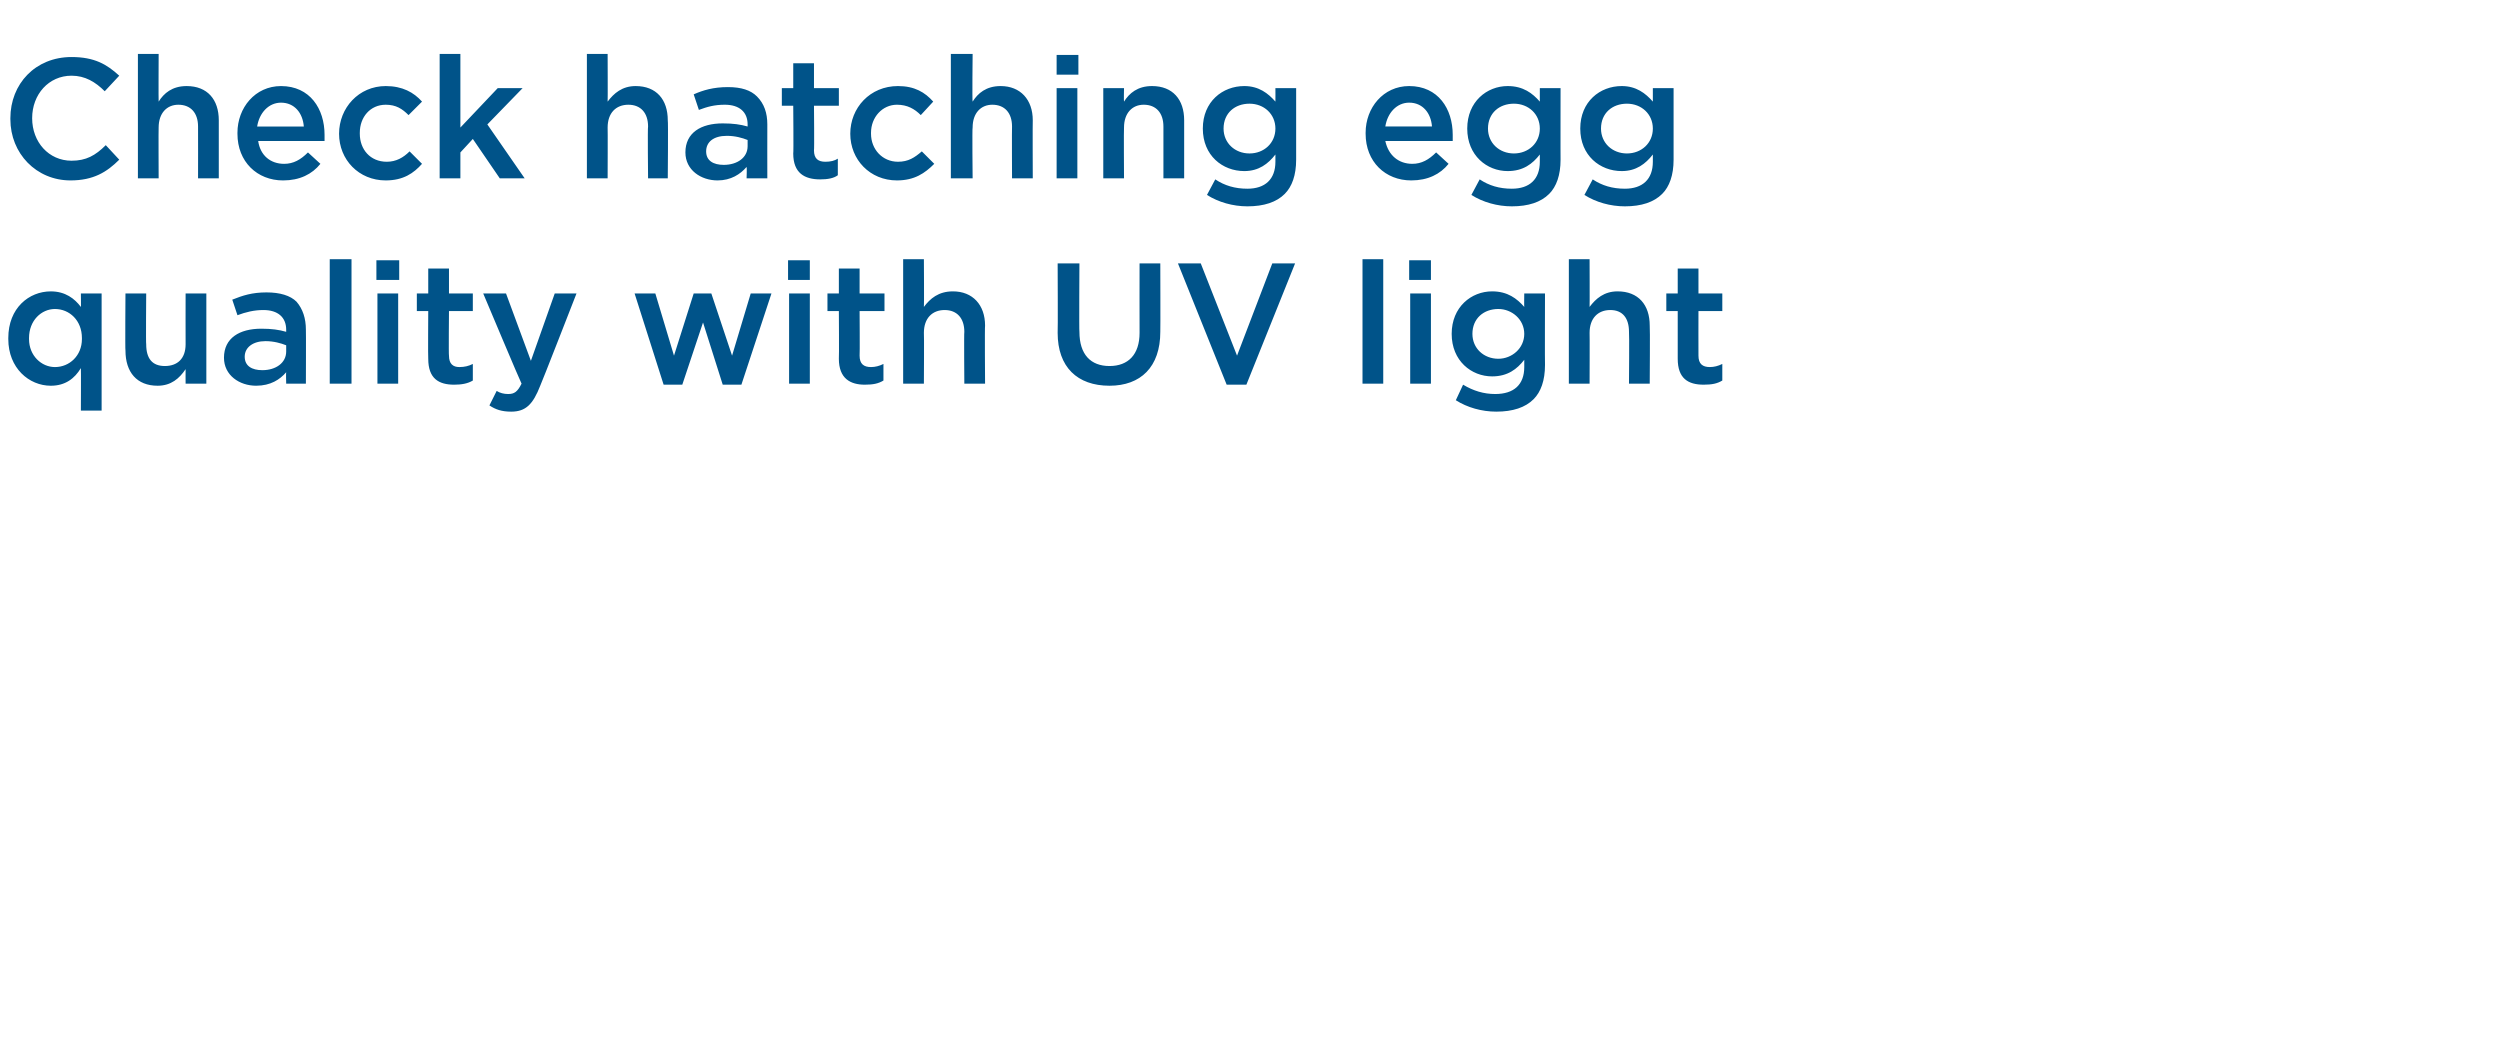<?xml version="1.0" standalone="no"?><!DOCTYPE svg PUBLIC "-//W3C//DTD SVG 1.1//EN" "http://www.w3.org/Graphics/SVG/1.1/DTD/svg11.dtd"><svg xmlns="http://www.w3.org/2000/svg" version="1.1" width="241.1px" height="102.3px" viewBox="0 -4 241.1 102.3" style="top:-4px"><desc>Check hatching egg quality with UV light</desc><defs/><g id="Polygon168438"><path d="m7.8 31.5c-.6 1-1.5 1.7-2.9 1.7c-2.1 0-4.1-1.7-4.1-4.5c0 0 0-.1 0-.1c0-2.9 2-4.5 4.1-4.5c1.4 0 2.3.7 2.9 1.5c.02.04 0-1.3 0-1.3l2 0l0 11.3l-2 0c0 0 .02-4.05 0-4.1zm.1-2.8c0 0 0-.1 0-.1c0-1.7-1.2-2.8-2.6-2.8c-1.3 0-2.5 1.1-2.5 2.8c0 0 0 .1 0 .1c0 1.6 1.2 2.7 2.5 2.7c1.4 0 2.6-1.1 2.6-2.7zm4.2 1.1c-.04.03 0-5.5 0-5.5l2 0c0 0-.04 4.94 0 4.9c0 1.4.6 2.1 1.8 2.1c1.2 0 2-.7 2-2.1c-.01 0 0-4.9 0-4.9l2 0l0 8.7l-2 0c0 0-.01-1.35 0-1.4c-.6.9-1.4 1.6-2.7 1.6c-2 0-3.1-1.3-3.1-3.4zm9.5.7c0 0 0 0 0 0c0-1.9 1.5-2.8 3.6-2.8c1 0 1.7.1 2.4.3c0 0 0-.2 0-.2c0-1.2-.8-1.9-2.2-1.9c-.9 0-1.7.2-2.5.5c0 0-.5-1.5-.5-1.5c1-.4 1.9-.7 3.3-.7c1.3 0 2.3.3 2.9.9c.6.7.9 1.6.9 2.7c.02.04 0 5.2 0 5.2l-1.9 0c0 0-.03-1.09 0-1.1c-.6.7-1.5 1.3-2.9 1.3c-1.6 0-3.1-1-3.1-2.7zm6-.6c0 0 0-.6 0-.6c-.5-.2-1.2-.4-2-.4c-1.2 0-2 .6-2 1.5c0 0 0 0 0 0c0 .9.7 1.3 1.7 1.3c1.3 0 2.3-.7 2.3-1.8zm4.2-8.9l2.1 0l0 12l-2.1 0l0-12zm4.5.1l2.2 0l0 1.9l-2.2 0l0-1.9zm.1 3.2l2 0l0 8.7l-2 0l0-8.7zm4.9 6.3c-.03-.01 0-4.6 0-4.6l-1.1 0l0-1.7l1.1 0l0-2.4l2 0l0 2.4l2.3 0l0 1.7l-2.3 0c0 0-.04 4.28 0 4.3c0 .8.4 1.1 1 1.1c.5 0 .9-.1 1.3-.3c0 0 0 1.6 0 1.6c-.5.3-1.1.4-1.8.4c-1.5 0-2.5-.6-2.5-2.5zm12.2-6.3l2.1 0c0 0-3.48 8.93-3.5 8.9c-.7 1.8-1.4 2.5-2.8 2.5c-.9 0-1.5-.2-2.1-.6c0 0 .7-1.4.7-1.4c.3.2.7.3 1.1.3c.6 0 .9-.2 1.3-1c-.03.02-3.7-8.7-3.7-8.7l2.2 0l2.4 6.5l2.3-6.5zm7.7 0l2 0l1.8 6l1.9-6l1.7 0l2 6l1.8-6l2 0l-2.9 8.8l-1.8 0l-1.9-6l-2 6l-1.8 0l-2.8-8.8zm14.8-3.2l2.1 0l0 1.9l-2.1 0l0-1.9zm.1 3.2l2 0l0 8.7l-2 0l0-8.7zm4.8 6.3c.03-.01 0-4.6 0-4.6l-1.1 0l0-1.7l1.1 0l0-2.4l2 0l0 2.4l2.4 0l0 1.7l-2.4 0c0 0 .03 4.28 0 4.3c0 .8.4 1.1 1.1 1.1c.4 0 .8-.1 1.2-.3c0 0 0 1.6 0 1.6c-.5.3-1 .4-1.8.4c-1.4 0-2.5-.6-2.5-2.5zm6.2-9.6l2 0c0 0 .03 4.62 0 4.6c.6-.8 1.4-1.5 2.8-1.5c1.9 0 3.1 1.3 3.1 3.3c-.04.04 0 5.6 0 5.6l-2 0c0 0-.04-4.95 0-5c0-1.3-.7-2.1-1.9-2.1c-1.2 0-2 .8-2 2.2c.03-.02 0 4.9 0 4.9l-2 0l0-12zm14.9 7.1c.03 0 0-6.7 0-6.7l2.1 0c0 0-.04 6.62 0 6.6c0 2.2 1.1 3.3 2.9 3.3c1.8 0 2.9-1.1 2.9-3.2c-.01 0 0-6.7 0-6.7l2 0c0 0 .02 6.6 0 6.6c0 3.4-1.9 5.2-4.9 5.2c-3.1 0-5-1.8-5-5.1zm11.6-6.7l2.2 0l3.5 8.9l3.4-8.9l2.2 0l-4.7 11.7l-1.9 0l-4.7-11.7zm17.8-.4l2 0l0 12l-2 0l0-12zm4.5.1l2.1 0l0 1.9l-2.1 0l0-1.9zm.1 3.2l2 0l0 8.7l-2 0l0-8.7zm4.4 10.3c0 0 .7-1.5.7-1.5c1 .6 2 .9 3.1.9c1.8 0 2.8-.9 2.8-2.6c0 0 0-.7 0-.7c-.7.9-1.6 1.6-3.1 1.6c-2 0-3.9-1.5-3.9-4.1c0 0 0 0 0 0c0-2.6 1.9-4.1 3.9-4.1c1.5 0 2.4.7 3.1 1.5c-.02-.01 0-1.3 0-1.3l2 0c0 0-.02 6.92 0 6.9c0 1.5-.4 2.6-1.1 3.3c-.8.8-2 1.2-3.6 1.2c-1.4 0-2.8-.4-3.9-1.1zm6.6-6.4c0 0 0 0 0 0c0-1.4-1.2-2.4-2.5-2.4c-1.4 0-2.5.9-2.5 2.4c0 0 0 0 0 0c0 1.4 1.1 2.4 2.5 2.4c1.3 0 2.5-1 2.5-2.4zm4.3-7.2l2 0c0 0 .02 4.62 0 4.6c.6-.8 1.4-1.5 2.7-1.5c2 0 3.1 1.3 3.1 3.3c.04.04 0 5.6 0 5.6l-2 0c0 0 .04-4.95 0-5c0-1.3-.6-2.1-1.8-2.1c-1.2 0-2 .8-2 2.2c.02-.02 0 4.9 0 4.9l-2 0l0-12zm10.5 9.6c0-.01 0-4.6 0-4.6l-1.1 0l0-1.7l1.1 0l0-2.4l2 0l0 2.4l2.3 0l0 1.7l-2.3 0c0 0-.01 4.28 0 4.3c0 .8.4 1.1 1.1 1.1c.4 0 .8-.1 1.2-.3c0 0 0 1.6 0 1.6c-.5.3-1 .4-1.8.4c-1.5 0-2.5-.6-2.5-2.5z" stroke="none" fill="#005389"/></g><g id="Polygon168437"><path d="m1 7.5c0 0 0-.1 0-.1c0-3.3 2.4-5.9 5.9-5.9c2.2 0 3.4.7 4.6 1.8c0 0-1.4 1.5-1.4 1.5c-.9-.9-1.9-1.5-3.2-1.5c-2.2 0-3.8 1.8-3.8 4.1c0 0 0 0 0 0c0 2.3 1.6 4.1 3.8 4.1c1.4 0 2.3-.5 3.3-1.5c0 0 1.3 1.4 1.3 1.4c-1.2 1.2-2.5 2-4.7 2c-3.3 0-5.8-2.6-5.8-5.9zm12.3-6.3l2 0c0 0-.02 4.62 0 4.6c.5-.8 1.3-1.5 2.7-1.5c2 0 3.1 1.3 3.1 3.3c0 .04 0 5.6 0 5.6l-2 0c0 0 .01-4.95 0-5c0-1.3-.7-2.1-1.9-2.1c-1.1 0-1.9.8-1.9 2.2c-.02-.02 0 4.9 0 4.9l-2 0l0-12zm9.6 7.7c0 0 0-.1 0-.1c0-2.4 1.7-4.5 4.2-4.5c2.8 0 4.2 2.2 4.2 4.7c0 .2 0 .4 0 .6c0 0-6.4 0-6.4 0c.2 1.4 1.2 2.2 2.5 2.2c.9 0 1.6-.4 2.3-1.1c0 0 1.2 1.1 1.2 1.1c-.8 1-2 1.6-3.6 1.6c-2.5 0-4.4-1.8-4.4-4.5zm6.4-.7c-.1-1.3-.9-2.3-2.2-2.3c-1.2 0-2.1 1-2.3 2.3c0 0 4.5 0 4.5 0zm3.4.7c0 0 0 0 0 0c0-2.5 1.9-4.6 4.5-4.6c1.6 0 2.7.6 3.5 1.5c0 0-1.3 1.3-1.3 1.3c-.6-.6-1.2-1-2.2-1c-1.5 0-2.5 1.2-2.5 2.7c0 0 0 .1 0 .1c0 1.5 1 2.7 2.6 2.7c.9 0 1.6-.4 2.2-1c0 0 1.2 1.2 1.2 1.2c-.8.9-1.8 1.6-3.5 1.6c-2.6 0-4.5-2-4.5-4.5zm9.7-7.7l2 0l0 7.1l3.6-3.8l2.4 0l-3.4 3.5l3.6 5.2l-2.4 0l-2.6-3.8l-1.2 1.3l0 2.5l-2 0l0-12zm14.2 0l2 0c0 0 .02 4.62 0 4.6c.6-.8 1.4-1.5 2.7-1.5c2 0 3.1 1.3 3.1 3.3c.05.04 0 5.6 0 5.6l-1.9 0c0 0-.05-4.95 0-5c0-1.3-.7-2.1-1.9-2.1c-1.2 0-2 .8-2 2.2c.02-.02 0 4.9 0 4.9l-2 0l0-12zm9.5 9.5c0 0 0 0 0 0c0-1.9 1.5-2.8 3.6-2.8c1 0 1.7.1 2.4.3c0 0 0-.2 0-.2c0-1.2-.8-1.9-2.2-1.9c-1 0-1.7.2-2.5.5c0 0-.5-1.5-.5-1.5c.9-.4 1.9-.7 3.3-.7c1.3 0 2.2.3 2.8.9c.7.7 1 1.6 1 2.7c-.01.04 0 5.2 0 5.2l-2 0c0 0 .04-1.09 0-1.1c-.6.7-1.5 1.3-2.8 1.3c-1.6 0-3.1-1-3.1-2.7zm6-.6c0 0 0-.6 0-.6c-.5-.2-1.2-.4-2-.4c-1.3 0-2 .6-2 1.5c0 0 0 0 0 0c0 .9.7 1.3 1.7 1.3c1.3 0 2.3-.7 2.3-1.8zm4.4.7c.04-.01 0-4.6 0-4.6l-1.1 0l0-1.7l1.1 0l0-2.4l2 0l0 2.4l2.4 0l0 1.7l-2.4 0c0 0 .04 4.28 0 4.3c0 .8.4 1.1 1.1 1.1c.5 0 .9-.1 1.2-.3c0 0 0 1.6 0 1.6c-.4.3-1 .4-1.7.4c-1.5 0-2.6-.6-2.6-2.5zm5.5-1.9c0 0 0 0 0 0c0-2.5 1.9-4.6 4.6-4.6c1.6 0 2.6.6 3.4 1.5c0 0-1.2 1.3-1.2 1.3c-.6-.6-1.3-1-2.3-1c-1.4 0-2.5 1.2-2.5 2.7c0 0 0 .1 0 .1c0 1.5 1.1 2.7 2.6 2.7c1 0 1.6-.4 2.3-1c0 0 1.2 1.2 1.2 1.2c-.9.9-1.9 1.6-3.6 1.6c-2.6 0-4.5-2-4.5-4.5zm9.7-7.7l2.1 0c0 0-.05 4.62 0 4.6c.5-.8 1.3-1.5 2.7-1.5c1.9 0 3.1 1.3 3.1 3.3c-.02.04 0 5.6 0 5.6l-2 0c0 0-.02-4.95 0-5c0-1.3-.7-2.1-1.9-2.1c-1.1 0-1.9.8-1.9 2.2c-.05-.02 0 4.9 0 4.9l-2.1 0l0-12zm10.2.1l2.1 0l0 1.9l-2.1 0l0-1.9zm0 3.2l2 0l0 8.7l-2 0l0-8.7zm4.5 0l2 0c0 0-.03 1.32 0 1.3c.5-.8 1.3-1.5 2.7-1.5c2 0 3.1 1.3 3.1 3.3c0 .04 0 5.6 0 5.6l-2 0c0 0 0-4.95 0-5c0-1.3-.7-2.1-1.9-2.1c-1.1 0-1.9.8-1.9 2.2c-.03-.02 0 4.9 0 4.9l-2 0l0-8.7zm10 10.3c0 0 .8-1.5.8-1.5c.9.6 1.9.9 3.1.9c1.7 0 2.7-.9 2.7-2.6c0 0 0-.7 0-.7c-.7.9-1.6 1.6-3 1.6c-2.1 0-4-1.5-4-4.1c0 0 0 0 0 0c0-2.6 1.9-4.1 4-4.1c1.4 0 2.3.7 3 1.5c.01-.01 0-1.3 0-1.3l2 0c0 0 0 6.92 0 6.9c0 1.5-.4 2.6-1.1 3.3c-.8.8-2 1.2-3.6 1.2c-1.4 0-2.8-.4-3.9-1.1zm6.6-6.4c0 0 0 0 0 0c0-1.4-1.1-2.4-2.5-2.4c-1.4 0-2.5.9-2.5 2.4c0 0 0 0 0 0c0 1.4 1.1 2.4 2.5 2.4c1.4 0 2.5-1 2.5-2.4zm8.7.5c0 0 0-.1 0-.1c0-2.4 1.7-4.5 4.2-4.5c2.8 0 4.2 2.2 4.2 4.7c0 .2 0 .4 0 .6c0 0-6.5 0-6.5 0c.3 1.4 1.3 2.2 2.6 2.2c.9 0 1.6-.4 2.3-1.1c0 0 1.2 1.1 1.2 1.1c-.8 1-2 1.6-3.6 1.6c-2.5 0-4.4-1.8-4.4-4.5zm6.4-.7c-.1-1.3-.9-2.3-2.2-2.3c-1.2 0-2.1 1-2.3 2.3c0 0 4.5 0 4.5 0zm3.8 6.6c0 0 .8-1.5.8-1.5c.9.6 1.9.9 3.1.9c1.7 0 2.7-.9 2.7-2.6c0 0 0-.7 0-.7c-.7.9-1.6 1.6-3.1 1.6c-2 0-3.9-1.5-3.9-4.1c0 0 0 0 0 0c0-2.6 1.9-4.1 3.9-4.1c1.5 0 2.4.7 3.1 1.5c0-.01 0-1.3 0-1.3l2 0c0 0-.01 6.92 0 6.9c0 1.5-.4 2.6-1.1 3.3c-.8.8-2 1.2-3.6 1.2c-1.4 0-2.8-.4-3.9-1.1zm6.6-6.4c0 0 0 0 0 0c0-1.4-1.1-2.4-2.5-2.4c-1.4 0-2.5.9-2.5 2.4c0 0 0 0 0 0c0 1.4 1.1 2.4 2.5 2.4c1.4 0 2.5-1 2.5-2.4zm4.3 6.4c0 0 .8-1.5.8-1.5c.9.6 1.9.9 3.1.9c1.7 0 2.7-.9 2.7-2.6c0 0 0-.7 0-.7c-.7.9-1.6 1.6-3 1.6c-2.1 0-4-1.5-4-4.1c0 0 0 0 0 0c0-2.6 1.9-4.1 4-4.1c1.4 0 2.3.7 3 1.5c0-.01 0-1.3 0-1.3l2 0c0 0 0 6.92 0 6.9c0 1.5-.4 2.6-1.1 3.3c-.8.8-2 1.2-3.6 1.2c-1.4 0-2.8-.4-3.9-1.1zm6.6-6.4c0 0 0 0 0 0c0-1.4-1.1-2.4-2.5-2.4c-1.4 0-2.5.9-2.5 2.4c0 0 0 0 0 0c0 1.4 1.1 2.4 2.5 2.4c1.4 0 2.5-1 2.5-2.4z" stroke="none" fill="#005389"/></g></svg>